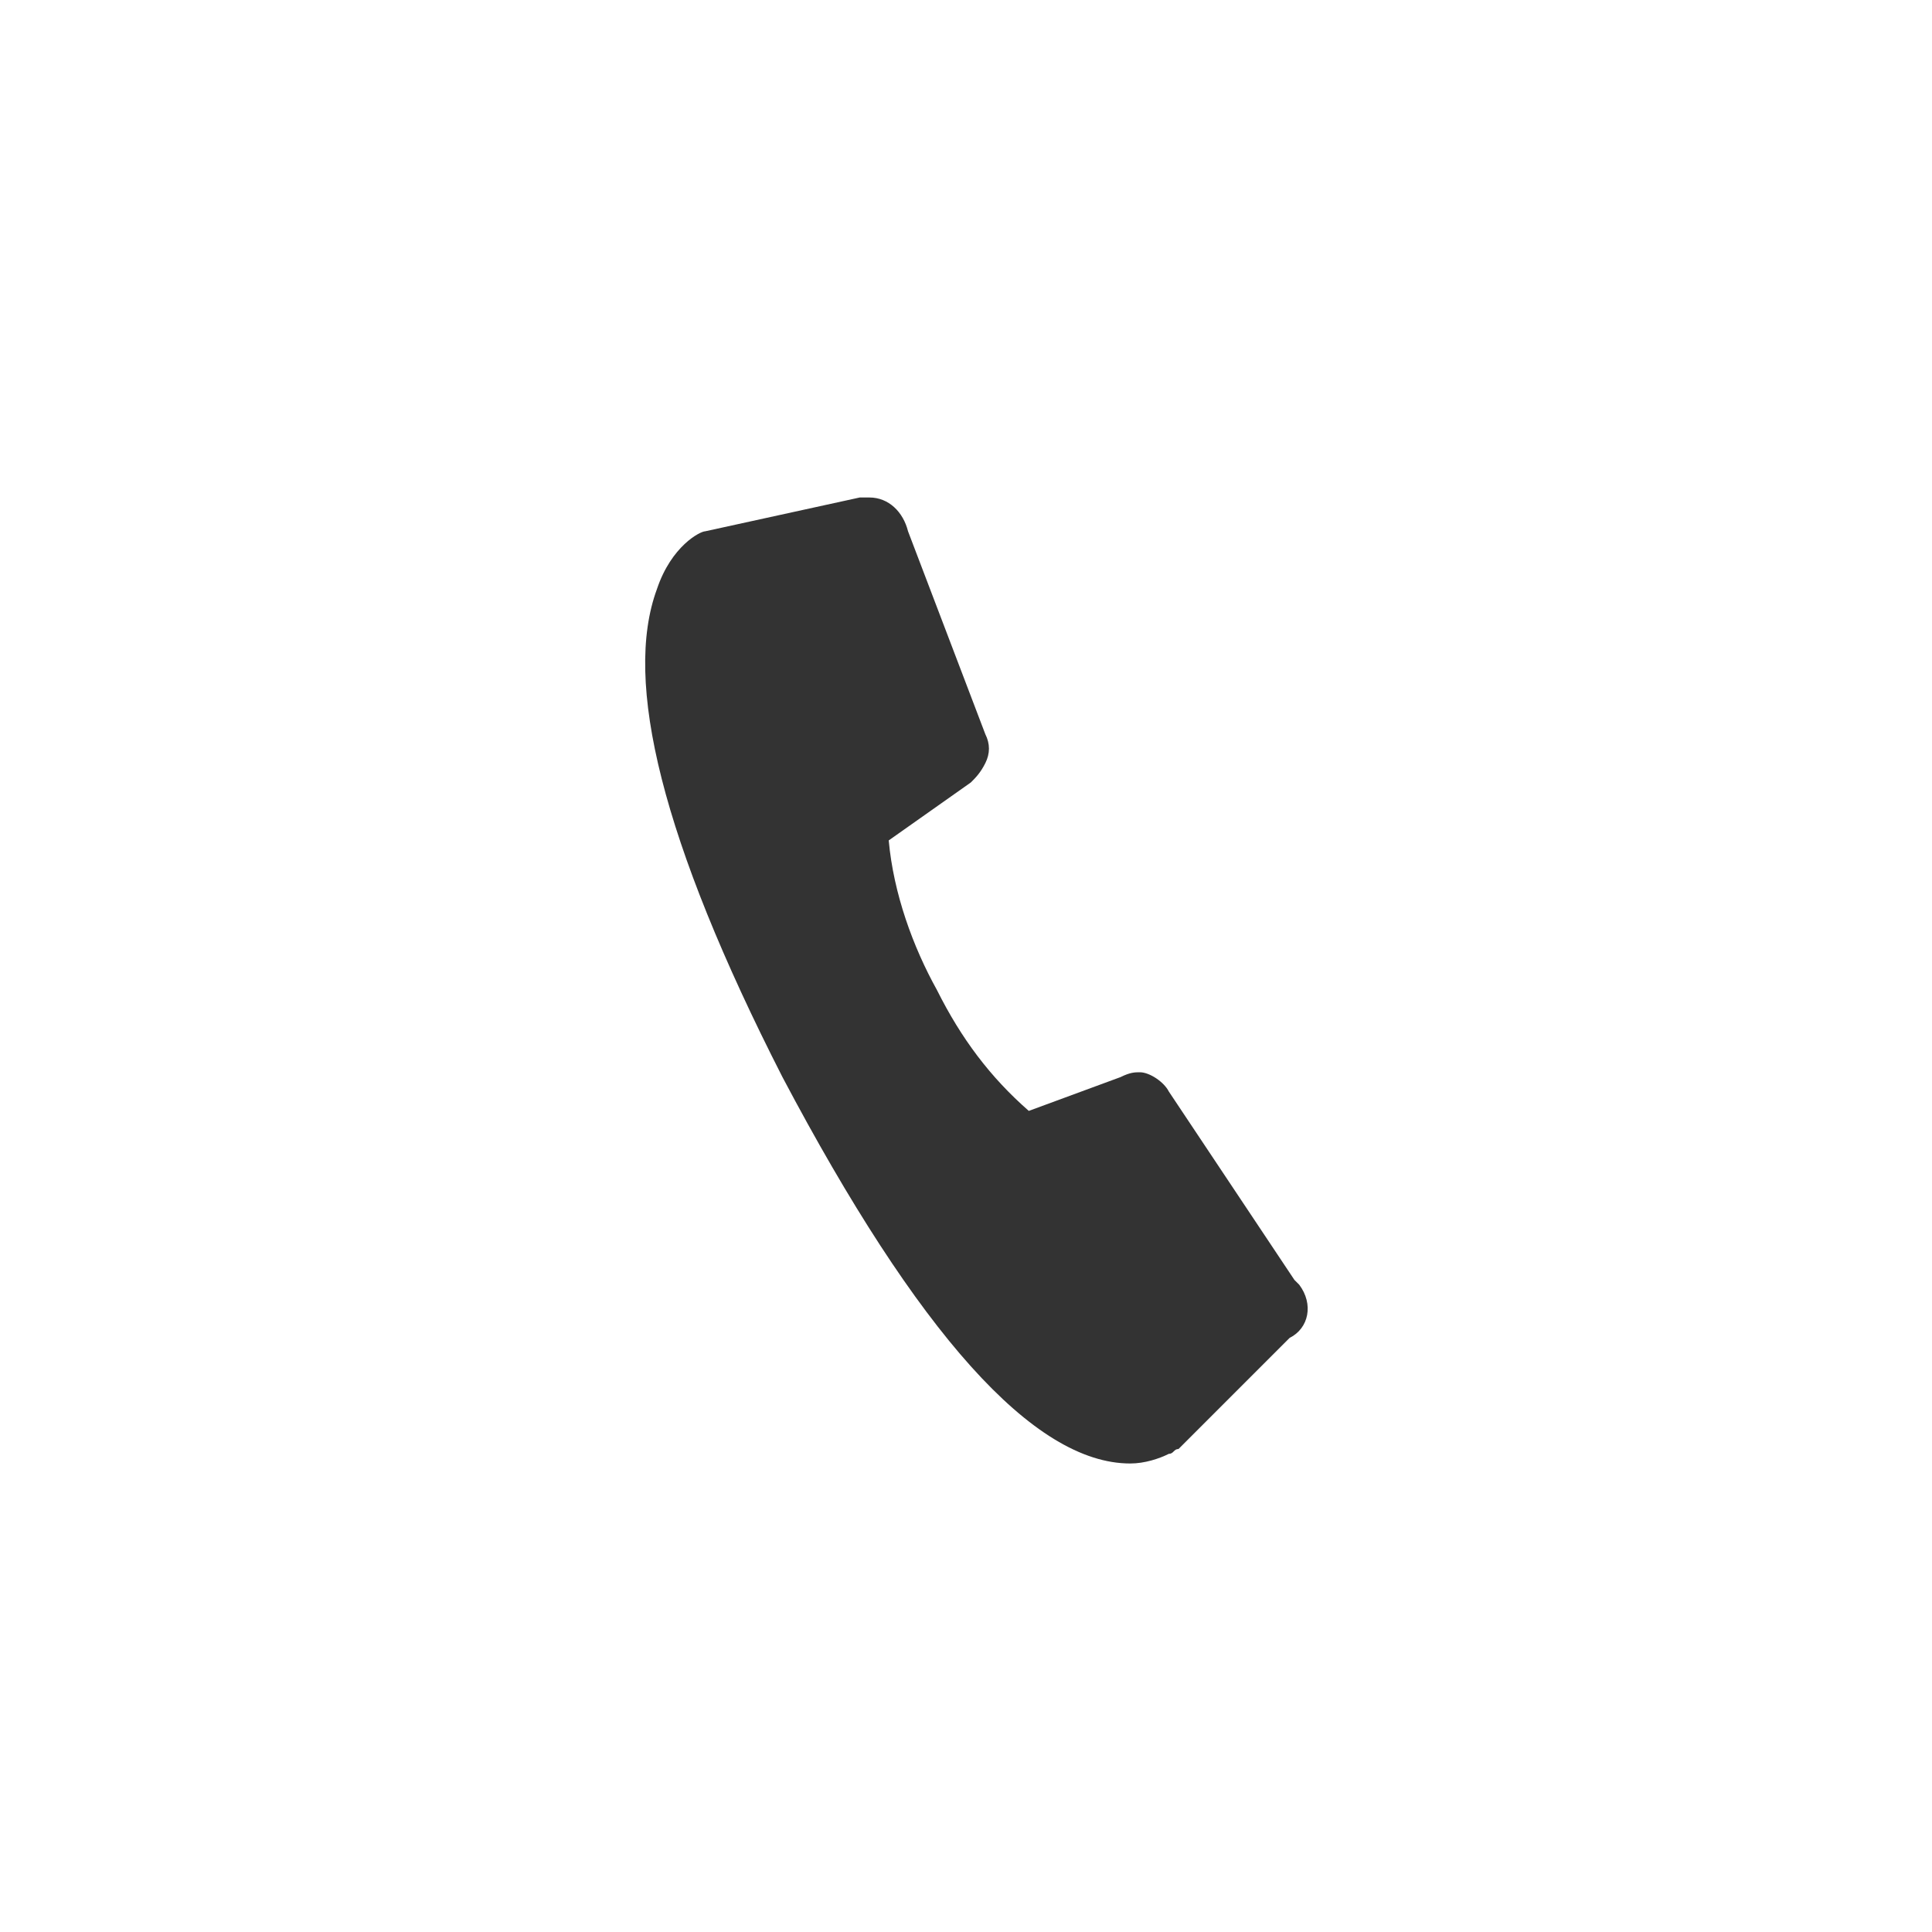 <?xml version="1.0" encoding="utf-8"?>
<!-- Generator: Adobe Illustrator 22.0.1, SVG Export Plug-In . SVG Version: 6.00 Build 0)  -->
<svg version="1.1" id="Ebene_1" xmlns="http://www.w3.org/2000/svg" xmlns:xlink="http://www.w3.org/1999/xlink" x="0px" y="0px"
	 viewBox="0 0 40 40" style="enable-background:new 0 0 40 40;" xml:space="preserve">
<style type="text/css">
	.st0{fill:#333333;}
</style>
<path id="Differenzmenge_3" class="st0" d="M18,10.3c-0.1,0-0.2,0-0.2,0l-3.2,0.7c-0.1,0-0.7,0.3-1,1.2c-0.7,1.9,0.1,5.2,2.6,10.1
	c2.8,5.3,5.2,8,7.2,8c0.3,0,0.6-0.1,0.8-0.2c0.1,0,0.1-0.1,0.2-0.1l2.3-2.3c0.4-0.2,0.5-0.7,0.2-1.1c0,0-0.1-0.1-0.1-0.1l-2.6-3.9
	c-0.1-0.2-0.4-0.4-0.6-0.4c-0.1,0-0.2,0-0.4,0.1l-1.9,0.7c-0.8-0.7-1.4-1.5-1.9-2.5c-0.5-0.9-0.9-2-1-3.1l1.7-1.2
	c0.1-0.1,0.2-0.2,0.3-0.4c0.1-0.2,0.1-0.4,0-0.6L18.8,11C18.7,10.6,18.4,10.3,18,10.3z"/>
</svg>
